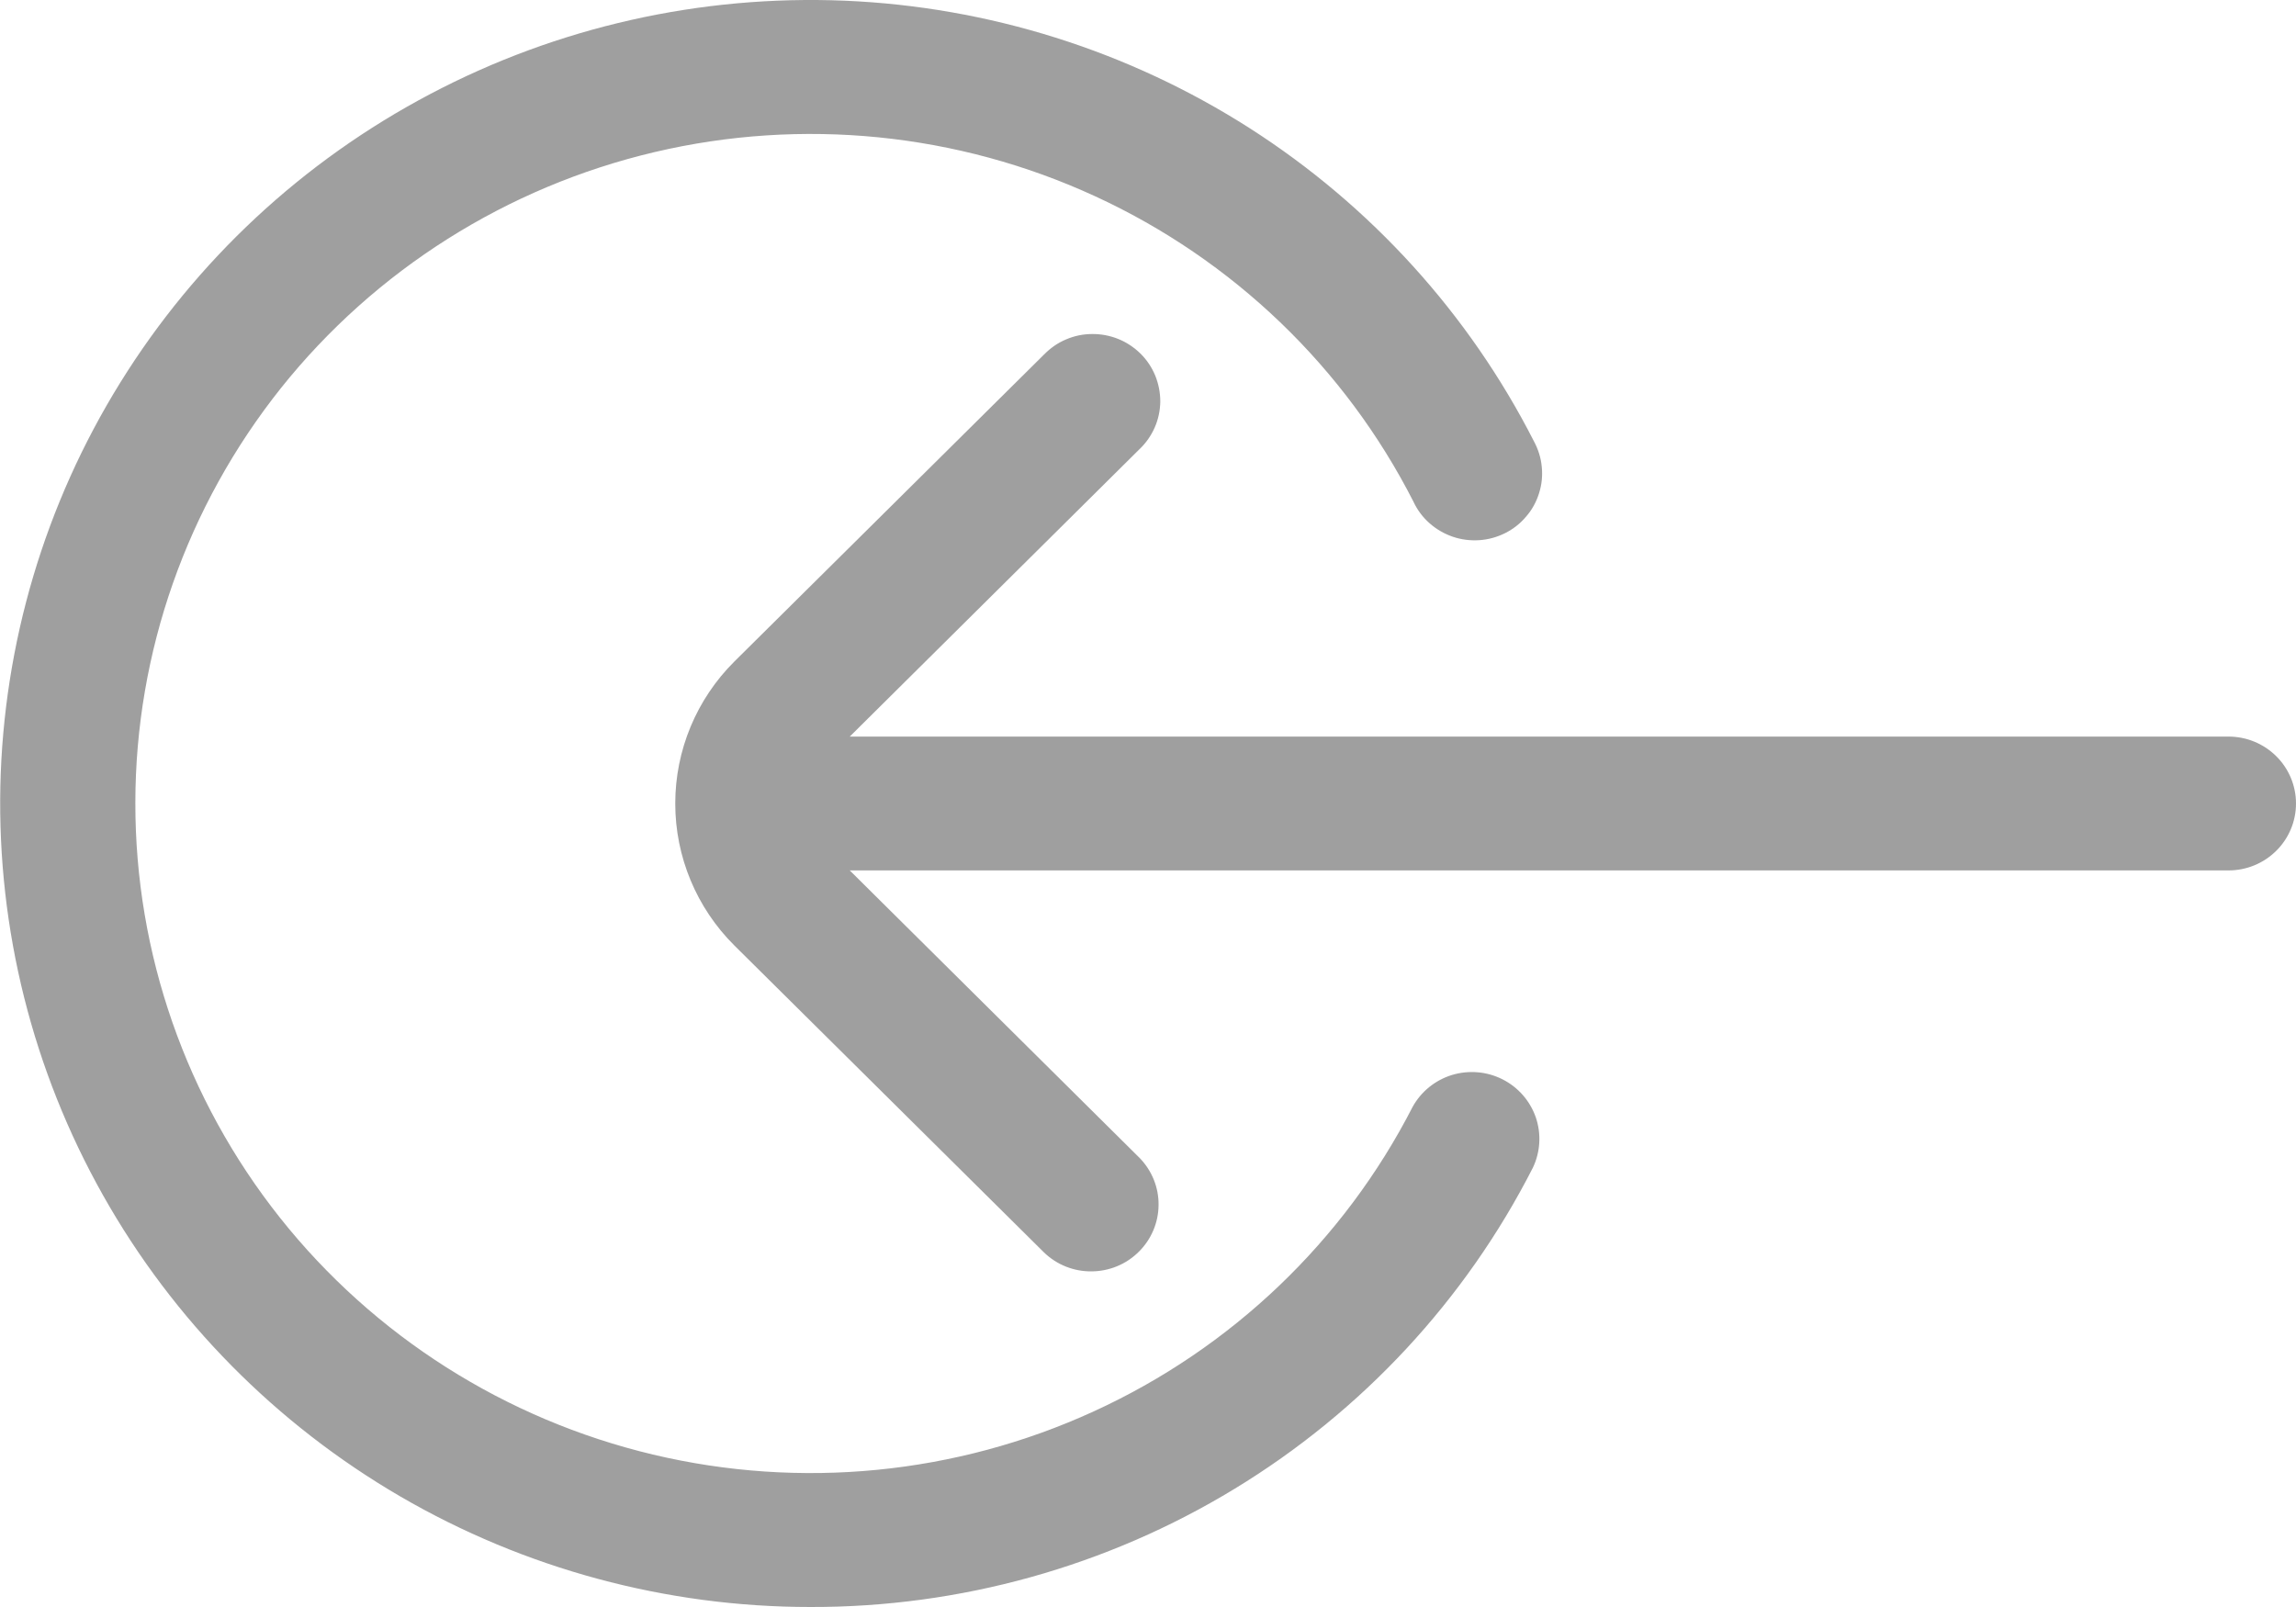 <svg width="20" height="14" viewBox="0 0 20 14" fill="none" xmlns="http://www.w3.org/2000/svg">
<g clip-path="url(#clip0_1_371)">
<path d="M7.059 14C8.363 14.003 9.642 13.647 10.753 12.971C11.865 12.295 12.765 11.326 13.353 10.172C13.418 10.035 13.427 9.878 13.378 9.734C13.328 9.591 13.225 9.472 13.088 9.403C12.952 9.334 12.794 9.321 12.648 9.365C12.502 9.41 12.379 9.509 12.305 9.643C11.706 10.812 10.727 11.747 9.527 12.296C8.326 12.846 6.974 12.978 5.688 12.672C4.402 12.366 3.257 11.639 2.439 10.609C1.621 9.578 1.177 8.304 1.179 6.993C1.18 5.682 1.628 4.409 2.448 3.38C3.269 2.352 4.415 1.628 5.702 1.325C6.988 1.022 8.34 1.157 9.54 1.71C10.739 2.262 11.716 3.2 12.312 4.37C12.345 4.441 12.392 4.505 12.451 4.557C12.509 4.609 12.578 4.649 12.652 4.675C12.727 4.701 12.806 4.711 12.884 4.706C12.963 4.701 13.039 4.68 13.11 4.645C13.18 4.61 13.243 4.561 13.293 4.501C13.345 4.442 13.383 4.372 13.406 4.298C13.43 4.223 13.438 4.145 13.43 4.067C13.423 3.989 13.399 3.914 13.362 3.845C12.796 2.734 11.941 1.792 10.886 1.117C9.83 0.442 8.612 0.059 7.358 0.006C6.103 -0.046 4.857 0.234 3.748 0.819C2.639 1.403 1.707 2.27 1.049 3.331C0.391 4.391 0.03 5.607 0.003 6.852C-0.023 8.097 0.285 9.326 0.898 10.414C1.51 11.501 2.404 12.406 3.487 13.037C4.57 13.667 5.803 14 7.059 14Z" fill="#414141" fill-opacity="0.5"/>
</g>
<g clip-path="url(#clip1_1_371)">
<path d="M9.095 3.088L6.397 5.763C6.067 6.091 5.882 6.536 5.882 7C5.882 7.464 6.067 7.909 6.397 8.237L9.095 10.912C9.206 11.019 9.355 11.078 9.509 11.076C9.663 11.075 9.811 11.014 9.92 10.905C10.029 10.797 10.091 10.651 10.092 10.498C10.094 10.345 10.034 10.198 9.927 10.088L7.402 7.583L19.412 7.583C19.568 7.583 19.717 7.522 19.828 7.412C19.938 7.303 20 7.155 20 7C20 6.845 19.938 6.697 19.828 6.588C19.717 6.478 19.568 6.417 19.412 6.417L7.402 6.417L9.927 3.912C9.983 3.859 10.028 3.794 10.059 3.723C10.09 3.652 10.106 3.575 10.107 3.498C10.107 3.42 10.092 3.344 10.063 3.272C10.033 3.2 9.99 3.135 9.934 3.08C9.879 3.026 9.813 2.982 9.741 2.953C9.669 2.924 9.591 2.909 9.513 2.91C9.435 2.91 9.358 2.926 9.286 2.957C9.214 2.987 9.15 3.032 9.095 3.088Z" fill="#414141" fill-opacity="0.5"/>
</g>
<defs>
<clipPath id="clip0_1_371">
<rect width="14.118" height="14" fill="white"/>
</clipPath>
<clipPath id="clip1_1_371">
<rect width="14.118" height="14" fill="white" transform="translate(20 14) rotate(180)"/>
</clipPath>
</defs>
</svg>

